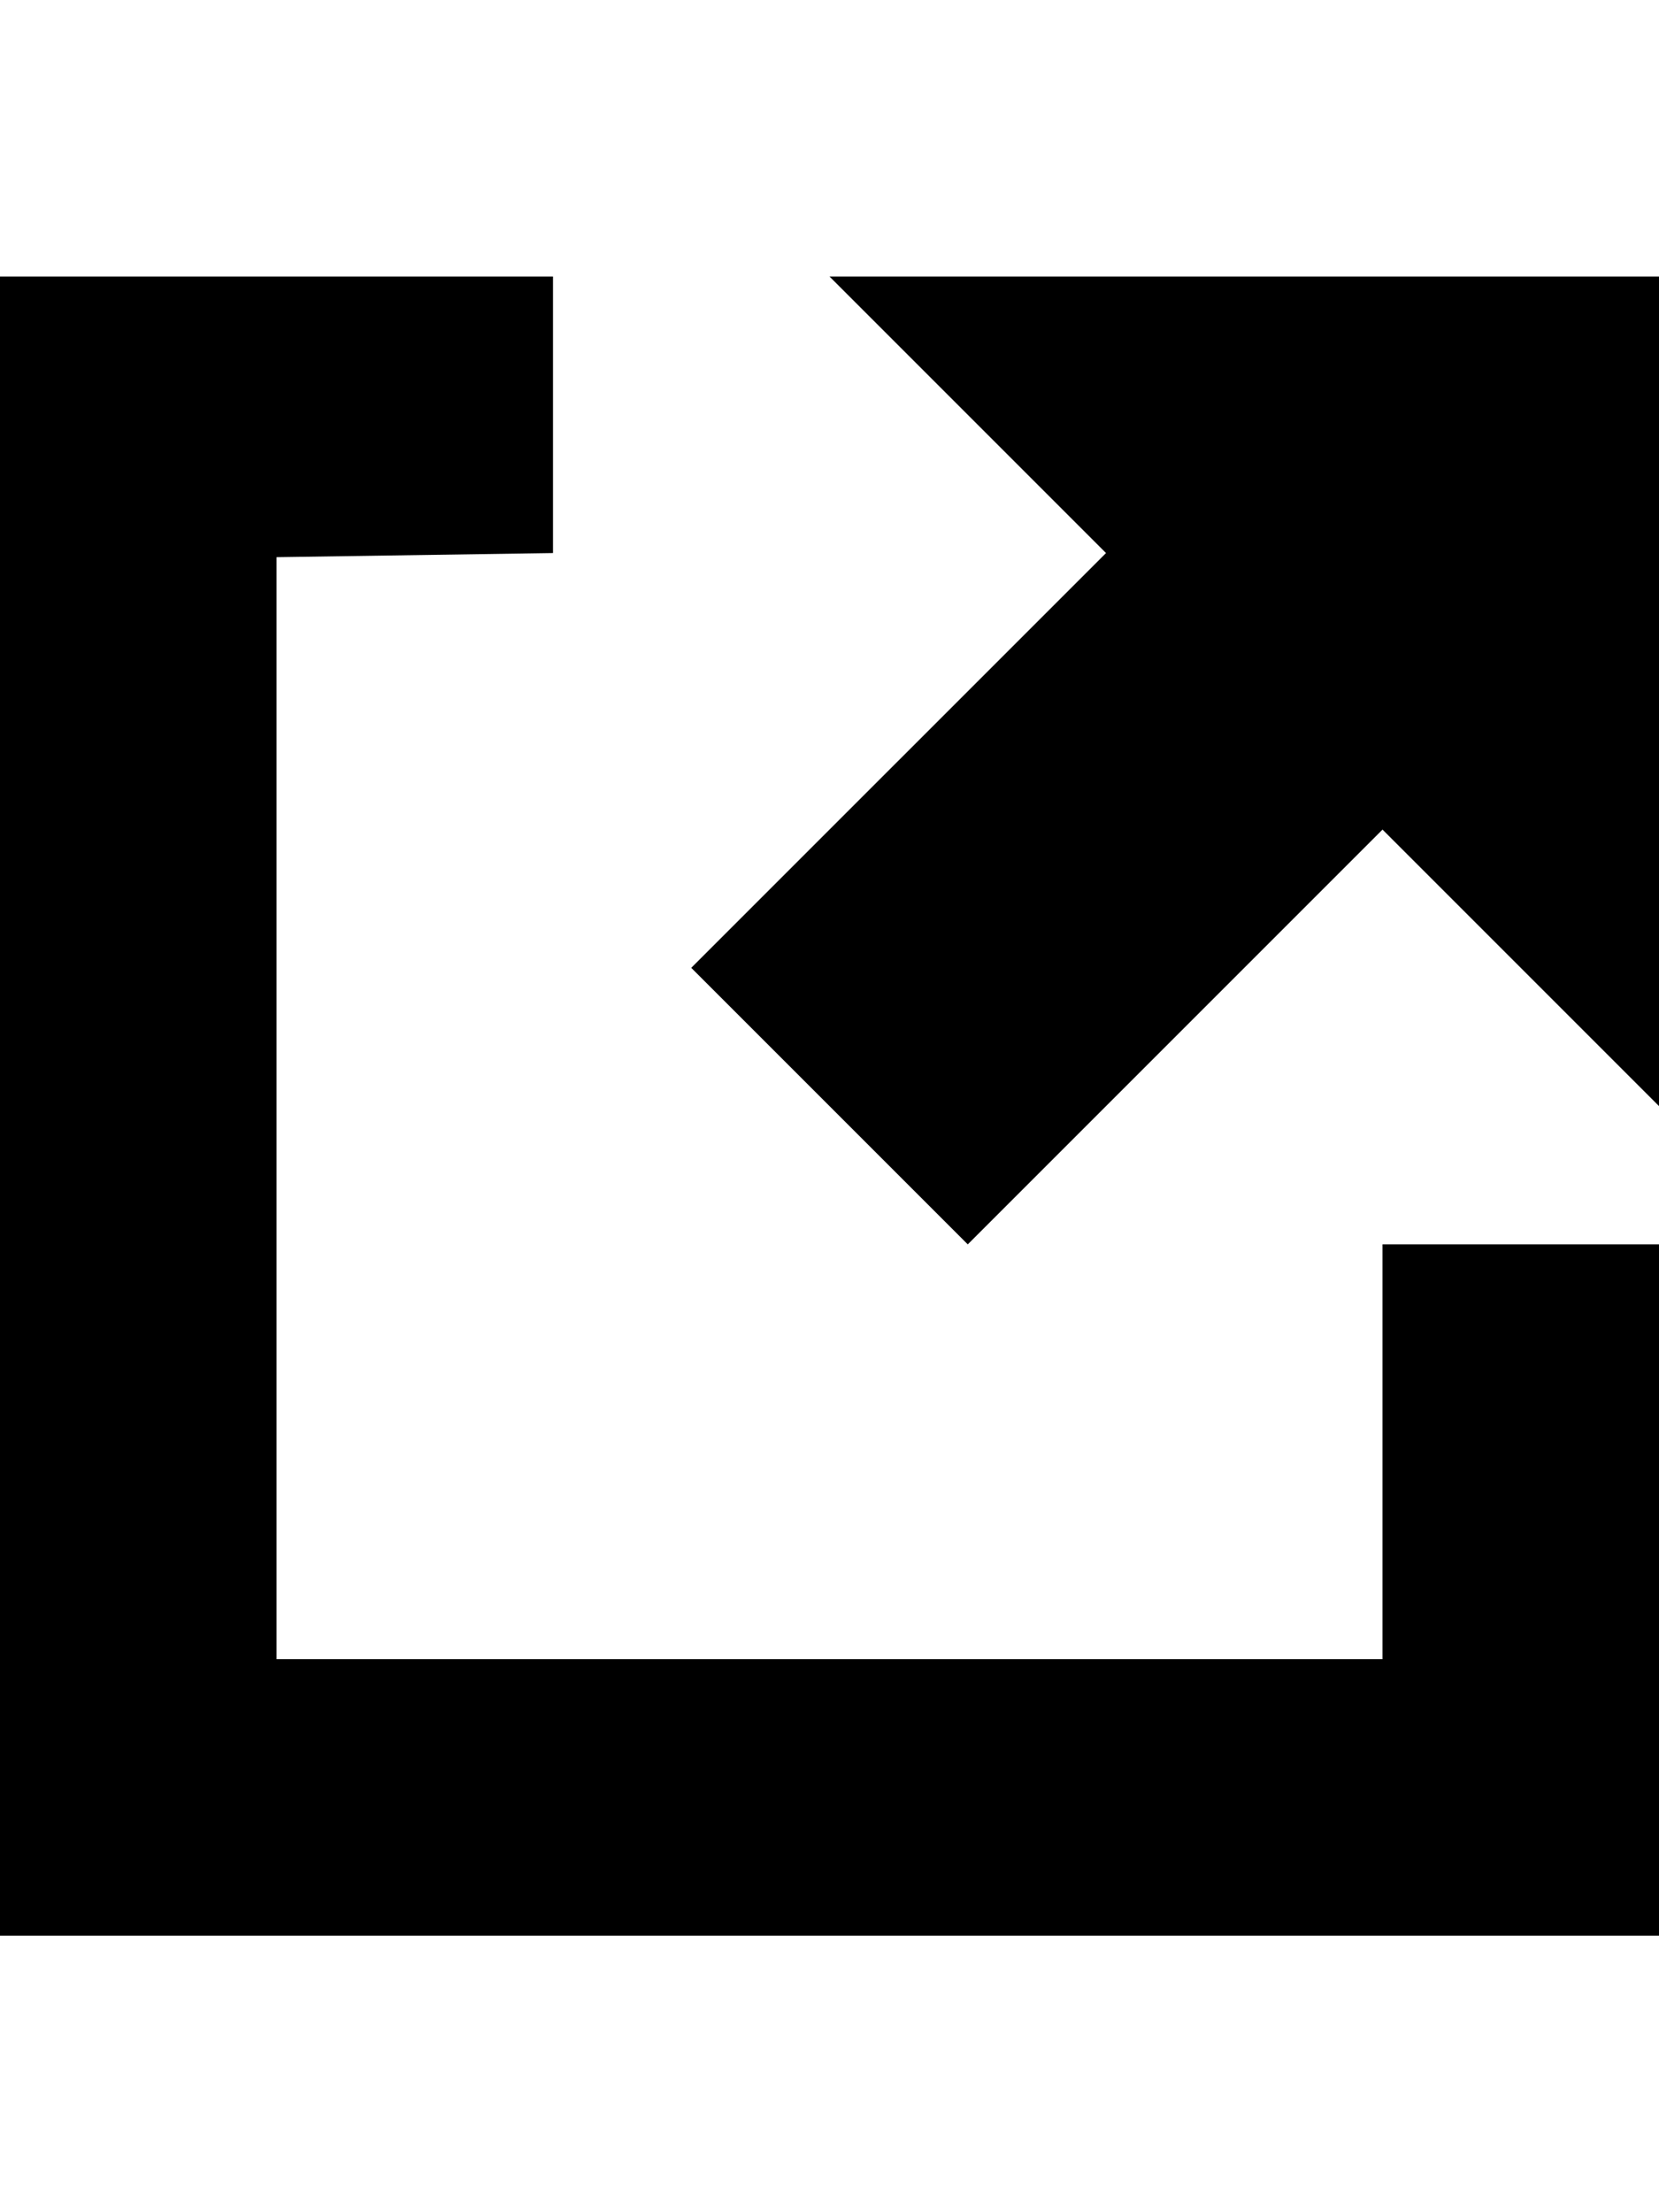<svg height="1024" width="768" xmlns="http://www.w3.org/2000/svg">
  <path d="M640 768H128V257.906L256 256V128H0v768h768V576H640V768zM384 128l128 128L320 448l128 128 192-192 128 128V128H384z" />
</svg>
